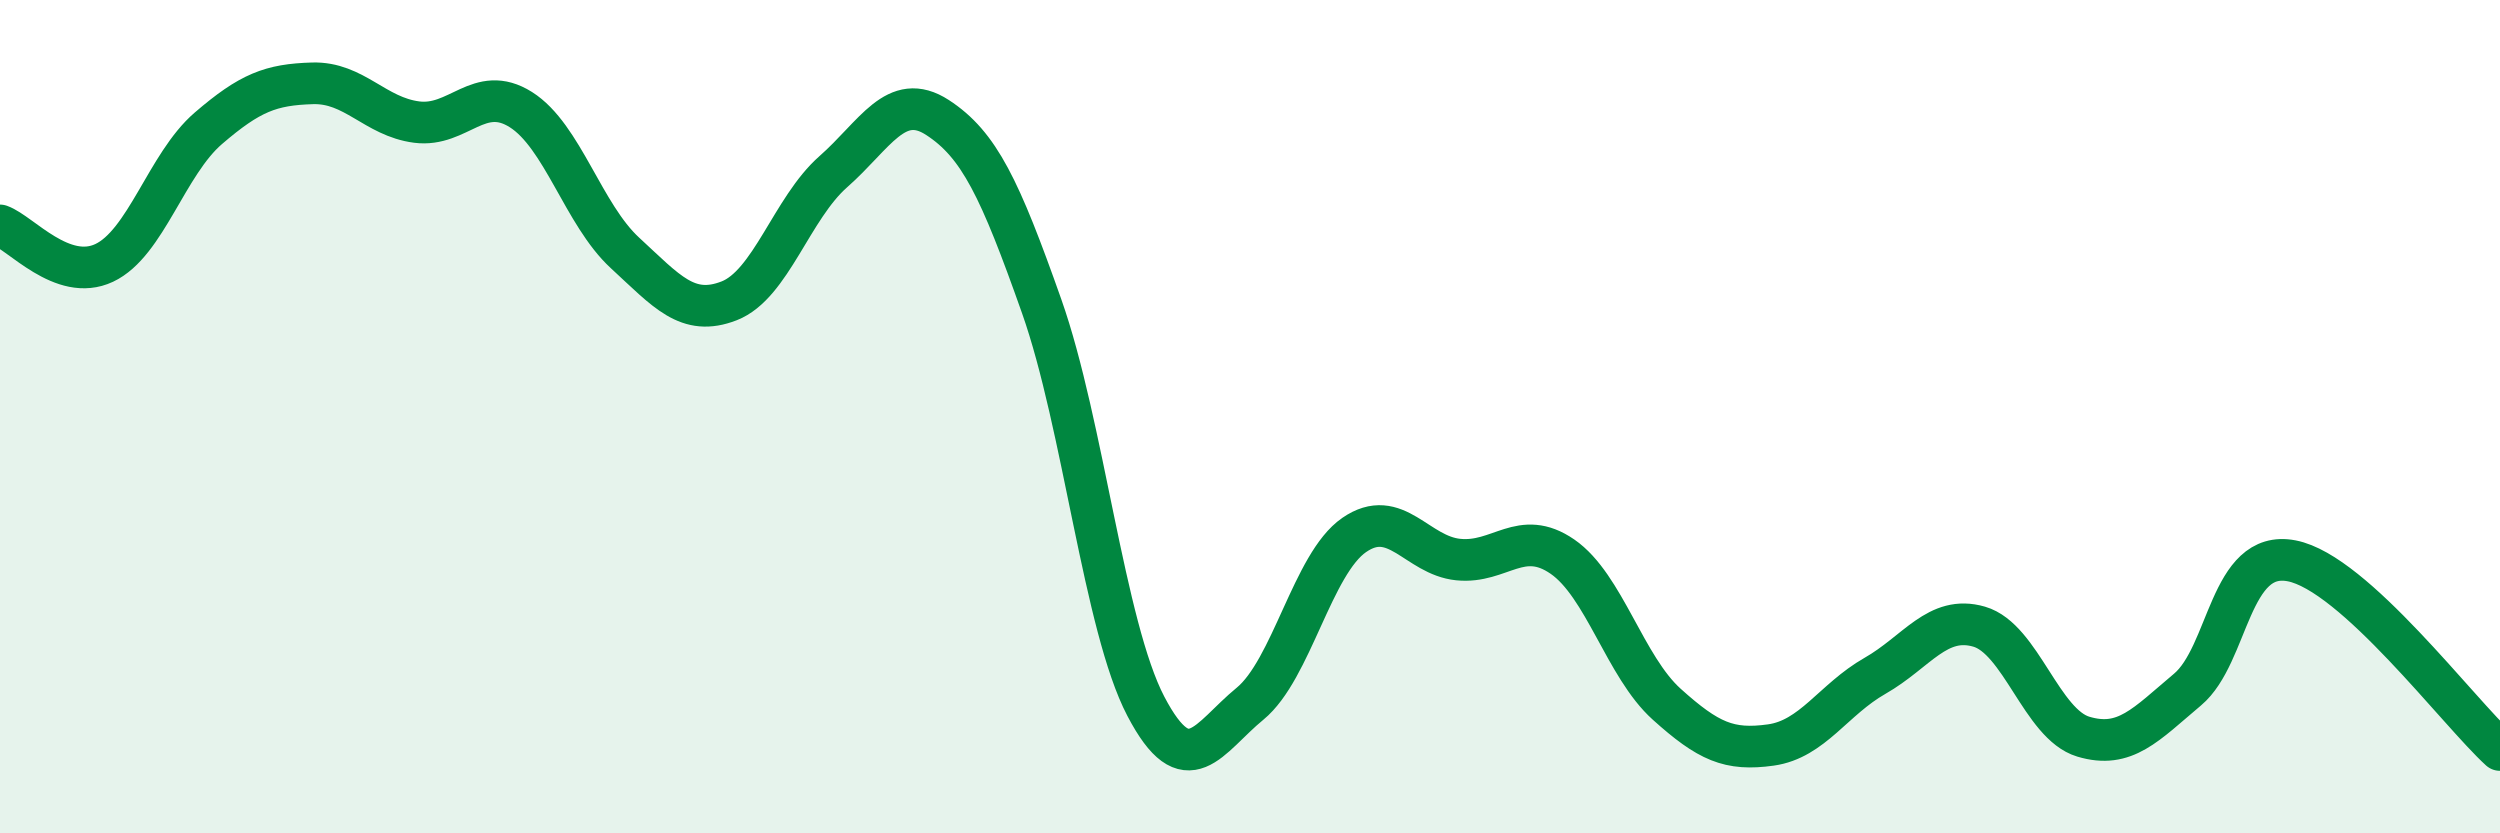 
    <svg width="60" height="20" viewBox="0 0 60 20" xmlns="http://www.w3.org/2000/svg">
      <path
        d="M 0,5.41 C 0.5,5.59 1.5,6.78 2.5,6.31 C 3.5,5.84 4,3.94 5,3.08 C 6,2.22 6.5,2.03 7.5,2 C 8.5,1.97 9,2.8 10,2.93 C 11,3.06 11.5,2 12.5,2.63 C 13.5,3.26 14,5.15 15,6.07 C 16,6.99 16.5,7.61 17.5,7.22 C 18.5,6.83 19,5 20,4.12 C 21,3.24 21.5,2.17 22.5,2.82 C 23.5,3.47 24,4.52 25,7.35 C 26,10.18 26.5,15.04 27.5,16.95 C 28.5,18.86 29,17.71 30,16.89 C 31,16.07 31.5,13.53 32.5,12.84 C 33.5,12.15 34,13.33 35,13.43 C 36,13.53 36.5,12.67 37.5,13.36 C 38.5,14.05 39,16 40,16.9 C 41,17.8 41.5,18.02 42.5,17.88 C 43.5,17.74 44,16.79 45,16.22 C 46,15.65 46.5,14.75 47.5,15.04 C 48.5,15.33 49,17.38 50,17.68 C 51,17.98 51.5,17.39 52.5,16.55 C 53.5,15.71 53.5,13.17 55,13.46 C 56.5,13.75 59,17.09 60,18L60 20L0 20Z"
        fill="#008740"
        opacity="0.1"
        stroke-linecap="round"
        stroke-linejoin="round"
      />
      <path
        d="M 0,5.41 C 0.5,5.59 1.5,6.78 2.5,6.31 C 3.5,5.84 4,3.94 5,3.08 C 6,2.22 6.5,2.03 7.5,2 C 8.5,1.97 9,2.8 10,2.93 C 11,3.06 11.5,2 12.5,2.63 C 13.5,3.26 14,5.15 15,6.07 C 16,6.99 16.5,7.61 17.5,7.22 C 18.5,6.83 19,5 20,4.12 C 21,3.24 21.5,2.17 22.5,2.82 C 23.5,3.47 24,4.52 25,7.35 C 26,10.18 26.5,15.04 27.5,16.95 C 28.5,18.86 29,17.71 30,16.89 C 31,16.07 31.5,13.53 32.5,12.84 C 33.5,12.15 34,13.33 35,13.43 C 36,13.53 36.5,12.67 37.5,13.36 C 38.5,14.05 39,16 40,16.9 C 41,17.8 41.5,18.02 42.5,17.88 C 43.5,17.74 44,16.79 45,16.22 C 46,15.65 46.5,14.75 47.5,15.04 C 48.5,15.33 49,17.38 50,17.68 C 51,17.98 51.5,17.39 52.5,16.55 C 53.5,15.71 53.5,13.17 55,13.46 C 56.5,13.75 59,17.09 60,18"
        stroke="#008740"
        stroke-width="1"
        fill="none"
        stroke-linecap="round"
        stroke-linejoin="round"
      />
    </svg>
  